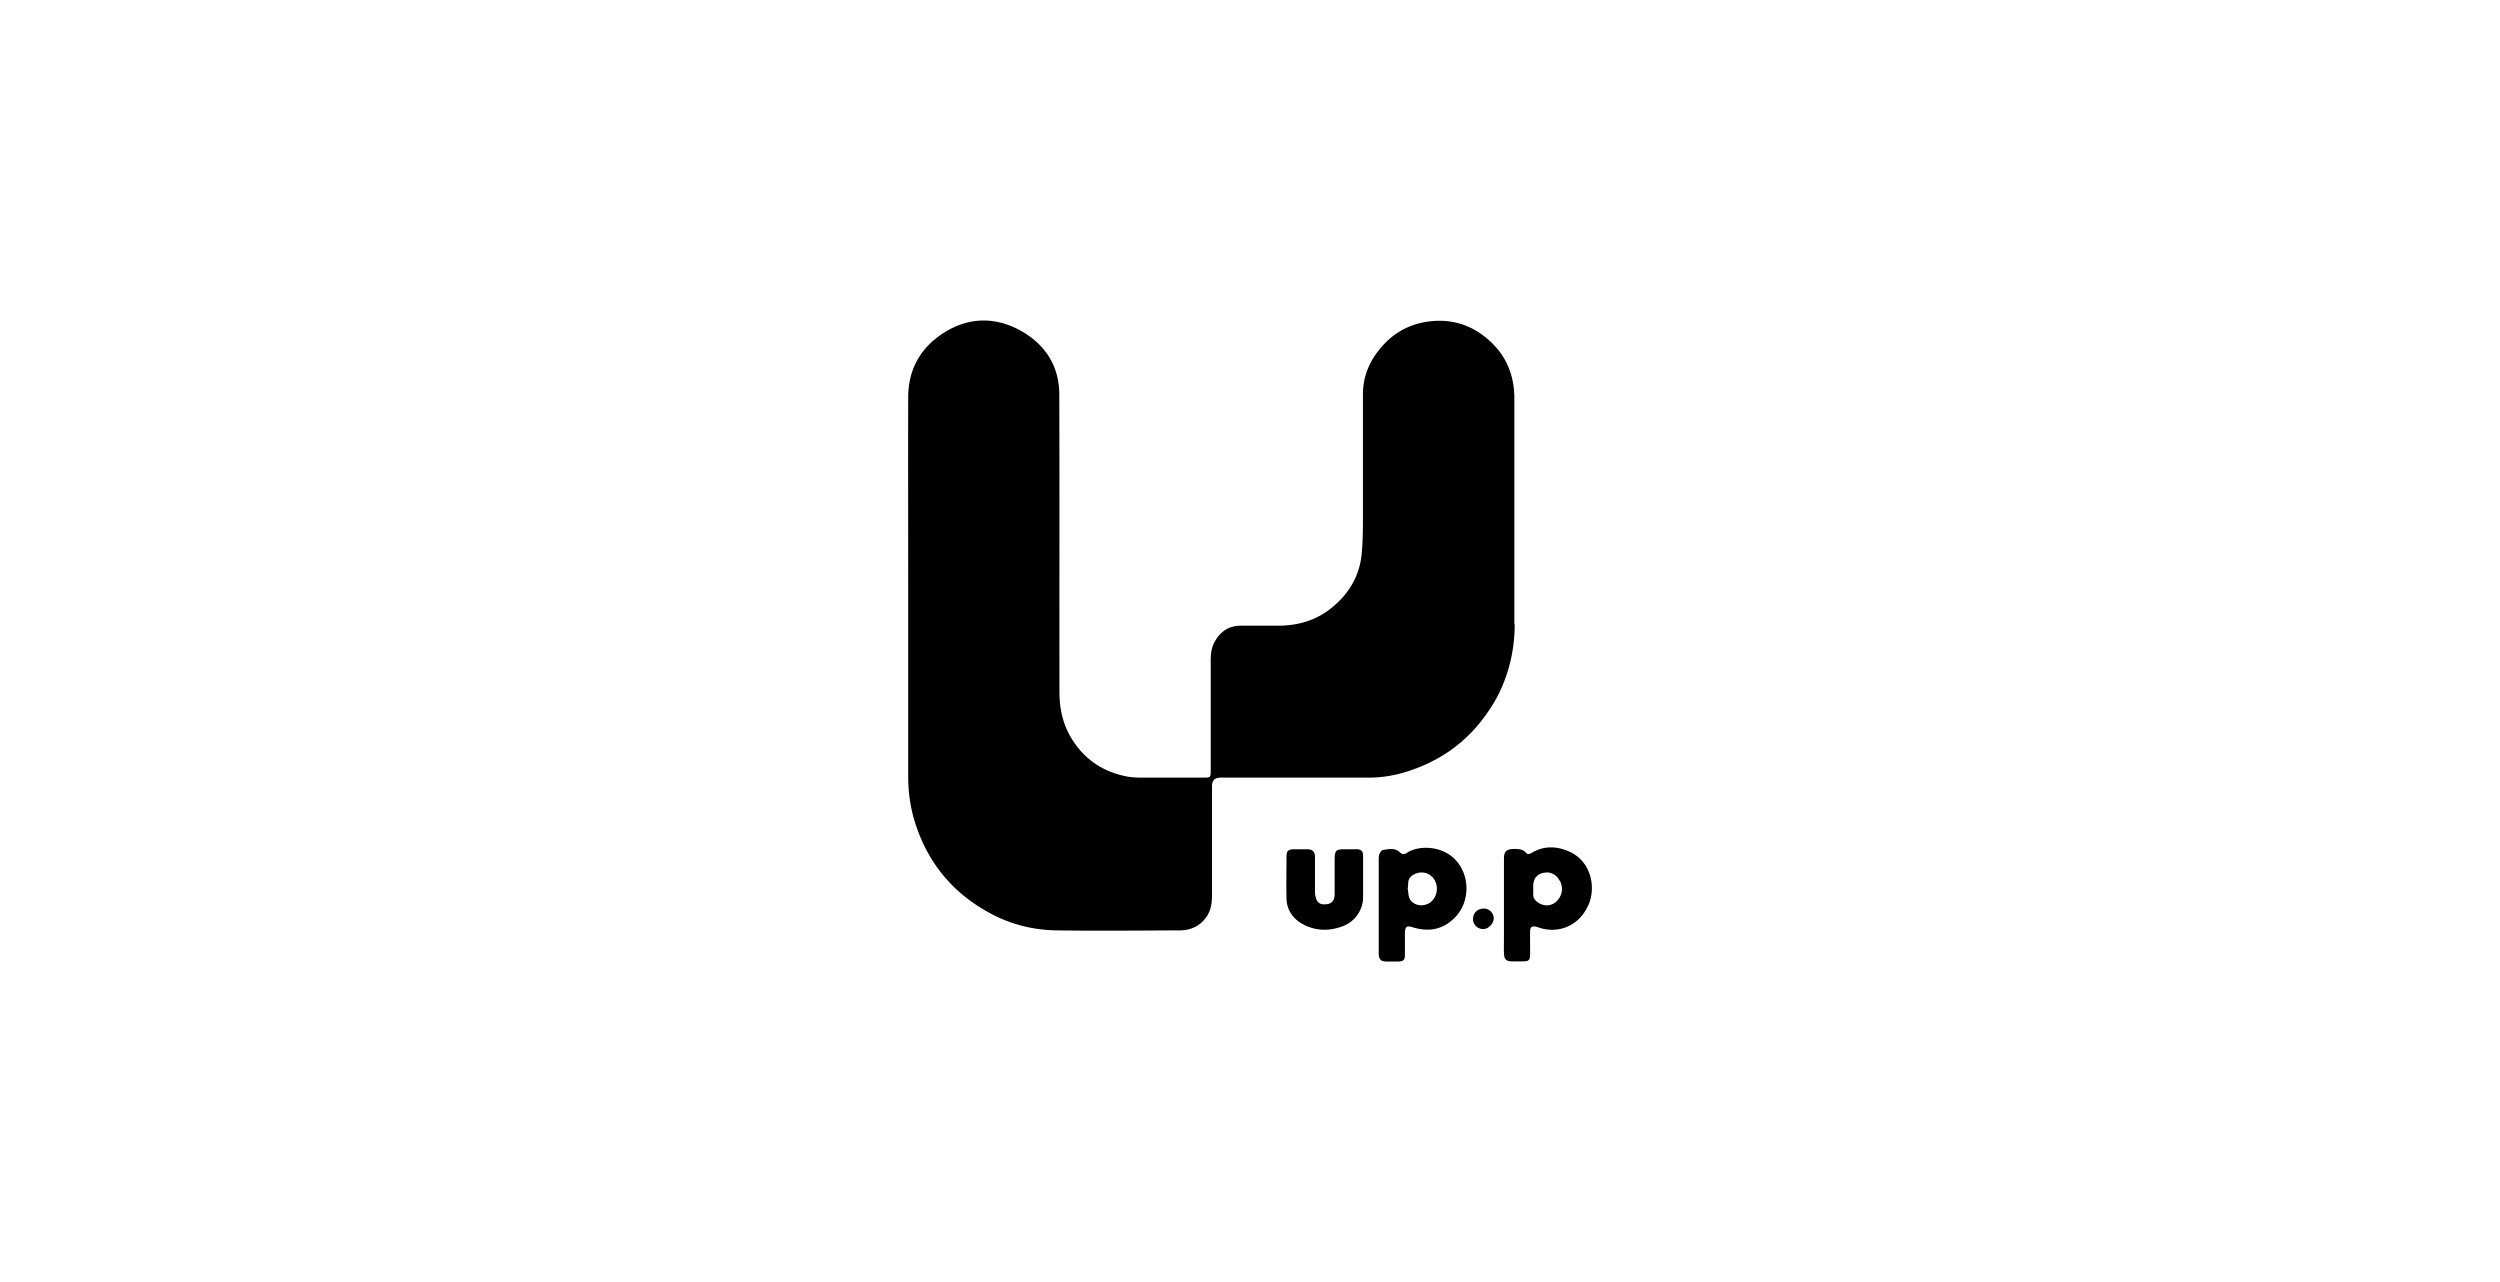 <svg width="702" height="360" fill="none" xmlns="http://www.w3.org/2000/svg"><path d="M425.324 175.282c0 5.957-1.096 11.639-3.38 17.138-1.689 4.078-4.064 7.698-6.85 11.089-5.252 6.278-11.874 10.494-19.593 13.014-3.608 1.192-7.352 1.833-11.189 1.833h-41.56c-1.613 0-2.42.779-2.42 2.337v30.565c0 2.108-.228 4.216-1.461 6.049-1.782 2.657-4.385 3.895-7.445 3.941-11.6.045-23.2.183-34.8 0-6.257-.092-12.331-1.558-17.903-4.445-10.276-5.316-17.492-13.427-21.328-24.47-1.644-4.628-2.375-9.44-2.375-14.343v-52.377c0-17.459-.045-36.247 0-54.347.092-7.836 3.7-13.885 10.23-17.963 6.623-4.124 13.747-4.353 20.552-.87 7.307 3.757 11.646 9.943 11.646 18.42.091 27.861 0 55.722.046 83.537 0 4.72 1.004 9.165 3.562 13.244 3.608 5.728 8.768 9.118 15.345 10.402 1.461.275 2.969.32 4.43.32h17.217c1.827 0 1.919-.091 1.919-1.924v-30.748c0-1.833.137-3.712 1.05-5.361 1.599-2.933 3.973-4.629 7.399-4.629h10.458c5.298 0 10.185-1.329 14.432-4.536 5.252-4.033 8.54-9.257 9.088-15.993.274-3.162.32-6.369.32-9.531v-34.918c0-5.316 2.055-9.852 5.663-13.793 3.562-3.895 7.992-6.095 13.153-6.69 5.435-.642 10.458.641 14.843 3.895 5.891 4.399 8.86 10.31 8.86 17.779v63.329l.091.046Zm20.643 78.909c-2.329 5.499-8.129 8.248-13.975 6.232a4.398 4.398 0 0 0-.731-.229c-1.096-.184-1.553.091-1.598 1.237-.046 2.062 0 4.124 0 6.186 0 2.062-.274 2.337-2.284 2.337h-2.786c-1.598 0-2.238-.596-2.283-2.245-.046-1.65 0-3.3 0-4.949v-21.492c0-2.245.594-2.795 2.831-2.887 1.279 0 2.467.046 3.38 1.1.548.596 1.096.275 1.644-.046 3.38-1.97 6.896-1.878 10.367-.366 6.166 2.658 7.718 9.852 5.526 15.03l-.091.092Zm-7.947-6.736c-.685-1.513-1.963-2.291-3.334-2.475-2.74 0-4.156 1.421-4.156 3.849v2.154c-.091 1.191.548 1.925 1.462 2.52 1.964 1.238 4.201.871 5.617-1.008 1.188-1.558 1.279-3.345.457-5.086l-.046.046Zm-29.594-6.278c4.521 4.536 4.247 11.822.548 15.992-3.334 3.712-7.398 4.674-12.148 3.254-1.872-.596-2.284-.275-2.329 1.695v5.866c0 1.649-.366 1.97-2.01 2.016h-3.06c-1.689 0-2.283-.596-2.283-2.383v-26.119c0-.55 0-1.192.183-1.65.182-.458.639-1.146 1.05-1.192 1.598-.229 3.288-.641 4.658.642.685.642 1.233.687 2.01.183 3.425-2.245 9.773-1.924 13.381 1.696Zm-5.617 5.911c-1.37-2.383-4.613-2.795-6.623-.916-1.05.962-.639 2.199-.913 3.345.228 1.008.137 2.245.685 3.07 1.279 2.016 4.385 2.108 6.074.458 1.553-1.558 1.918-4.032.777-5.957Zm-22.105-8.615h-3.242c-2.284 0-2.649.367-2.695 2.704v9.898c0 1.787-.822 2.703-2.375 2.841-1.781.183-2.648-.458-3.014-2.291-.137-.55-.137-1.1-.137-1.696v-9.256c0-1.558-.639-2.154-2.146-2.2h-3.837c-1.552.046-2.009.504-2.009 2.062 0 3.895-.091 7.836 0 11.731.091 3.62 2.146 6.095 5.206 7.561 3.471 1.65 7.17 1.604 10.778.183 3.243-1.283 5.526-4.536 5.526-8.019v-11.41c0-1.65-.411-2.062-2.1-2.154l.045.046Zm36.08 16.68c-1.736-.137-3.106 1.1-3.152 2.795-.045 1.65 1.188 2.933 2.878 2.933 1.37 0 2.831-1.421 2.923-2.887.091-1.466-1.097-2.749-2.604-2.887l-.045.046Z" fill="#000"/></svg>